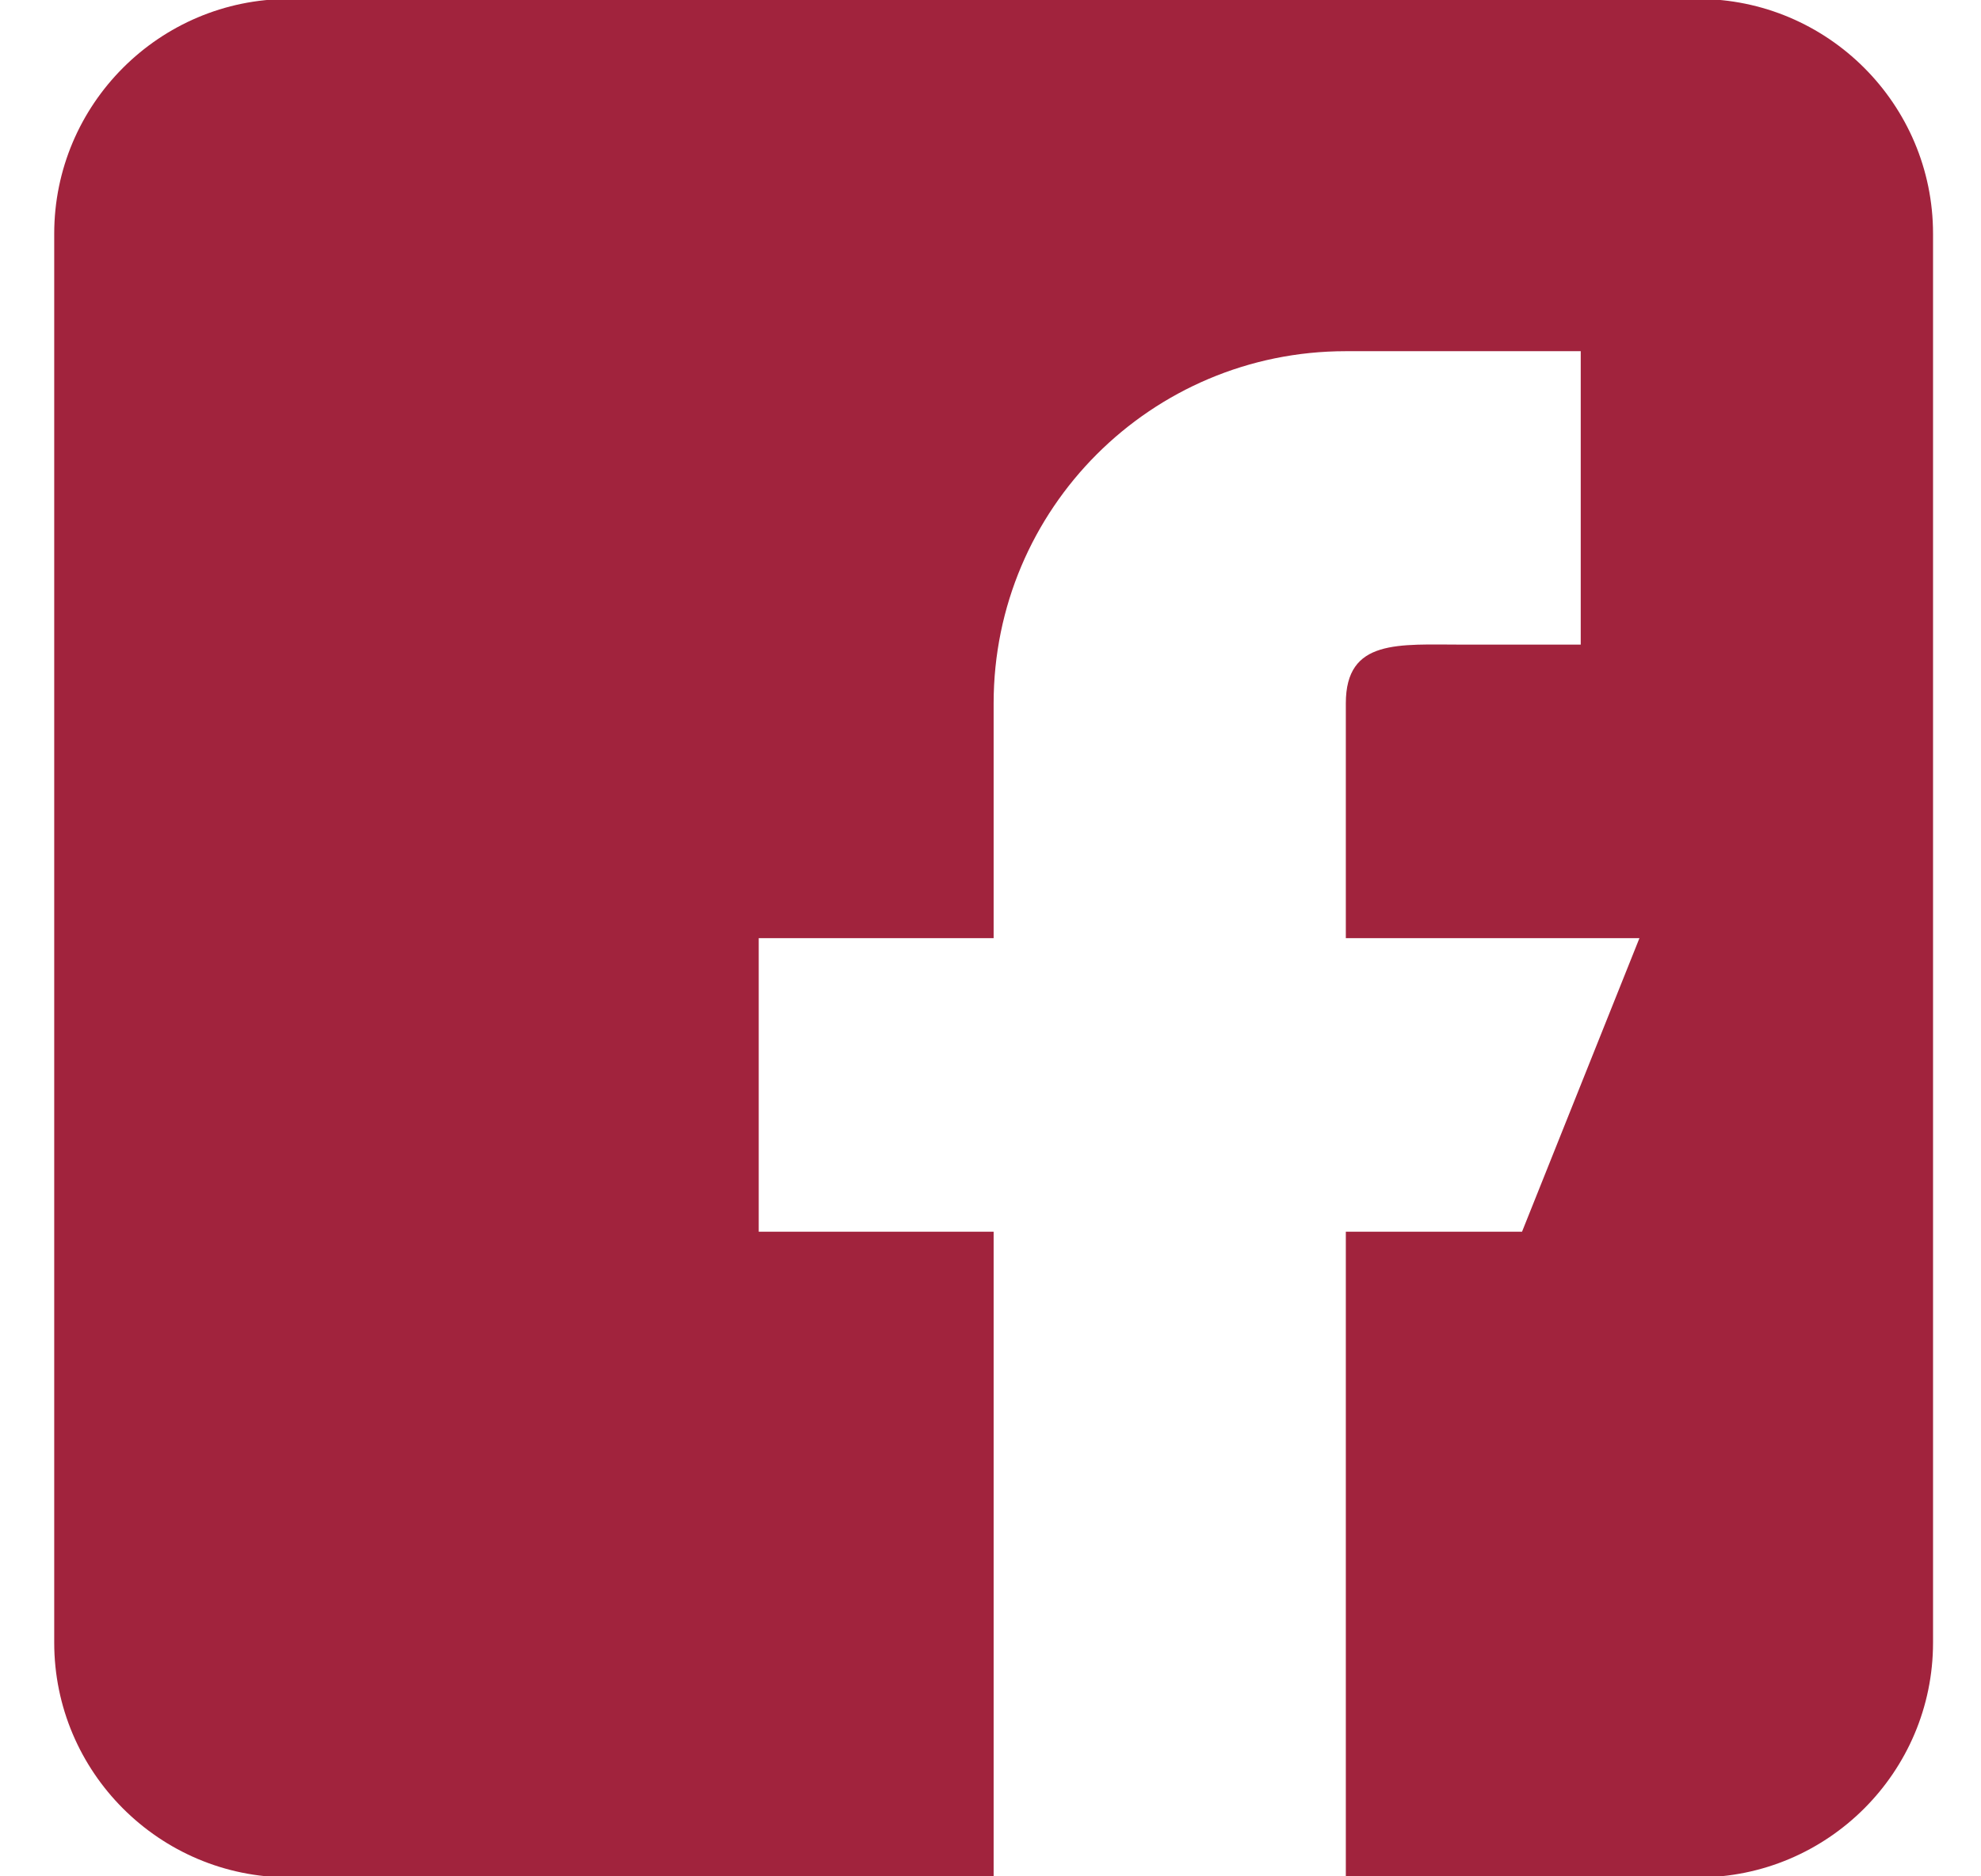 <svg width="19" height="18" viewBox="0 0 19 18" fill="none" xmlns="http://www.w3.org/2000/svg">
<path d="M16.287 -0.01H2.772C1.53 -0.01 0.52 1 0.52 2.242V15.758C0.52 17 1.53 18.01 2.772 18.01H9.53V11.816H7.277V9H9.53V6.747C9.53 4.881 11.042 3.369 12.908 3.369H15.161V6.184H14.034C13.413 6.184 12.908 6.126 12.908 6.747V9H15.724L14.598 11.816H12.908V18.01H16.287C17.529 18.01 18.54 17 18.54 15.758V2.242C18.54 1 17.529 -0.01 16.287 -0.01Z" fill="#A1233D"/>
</svg>
